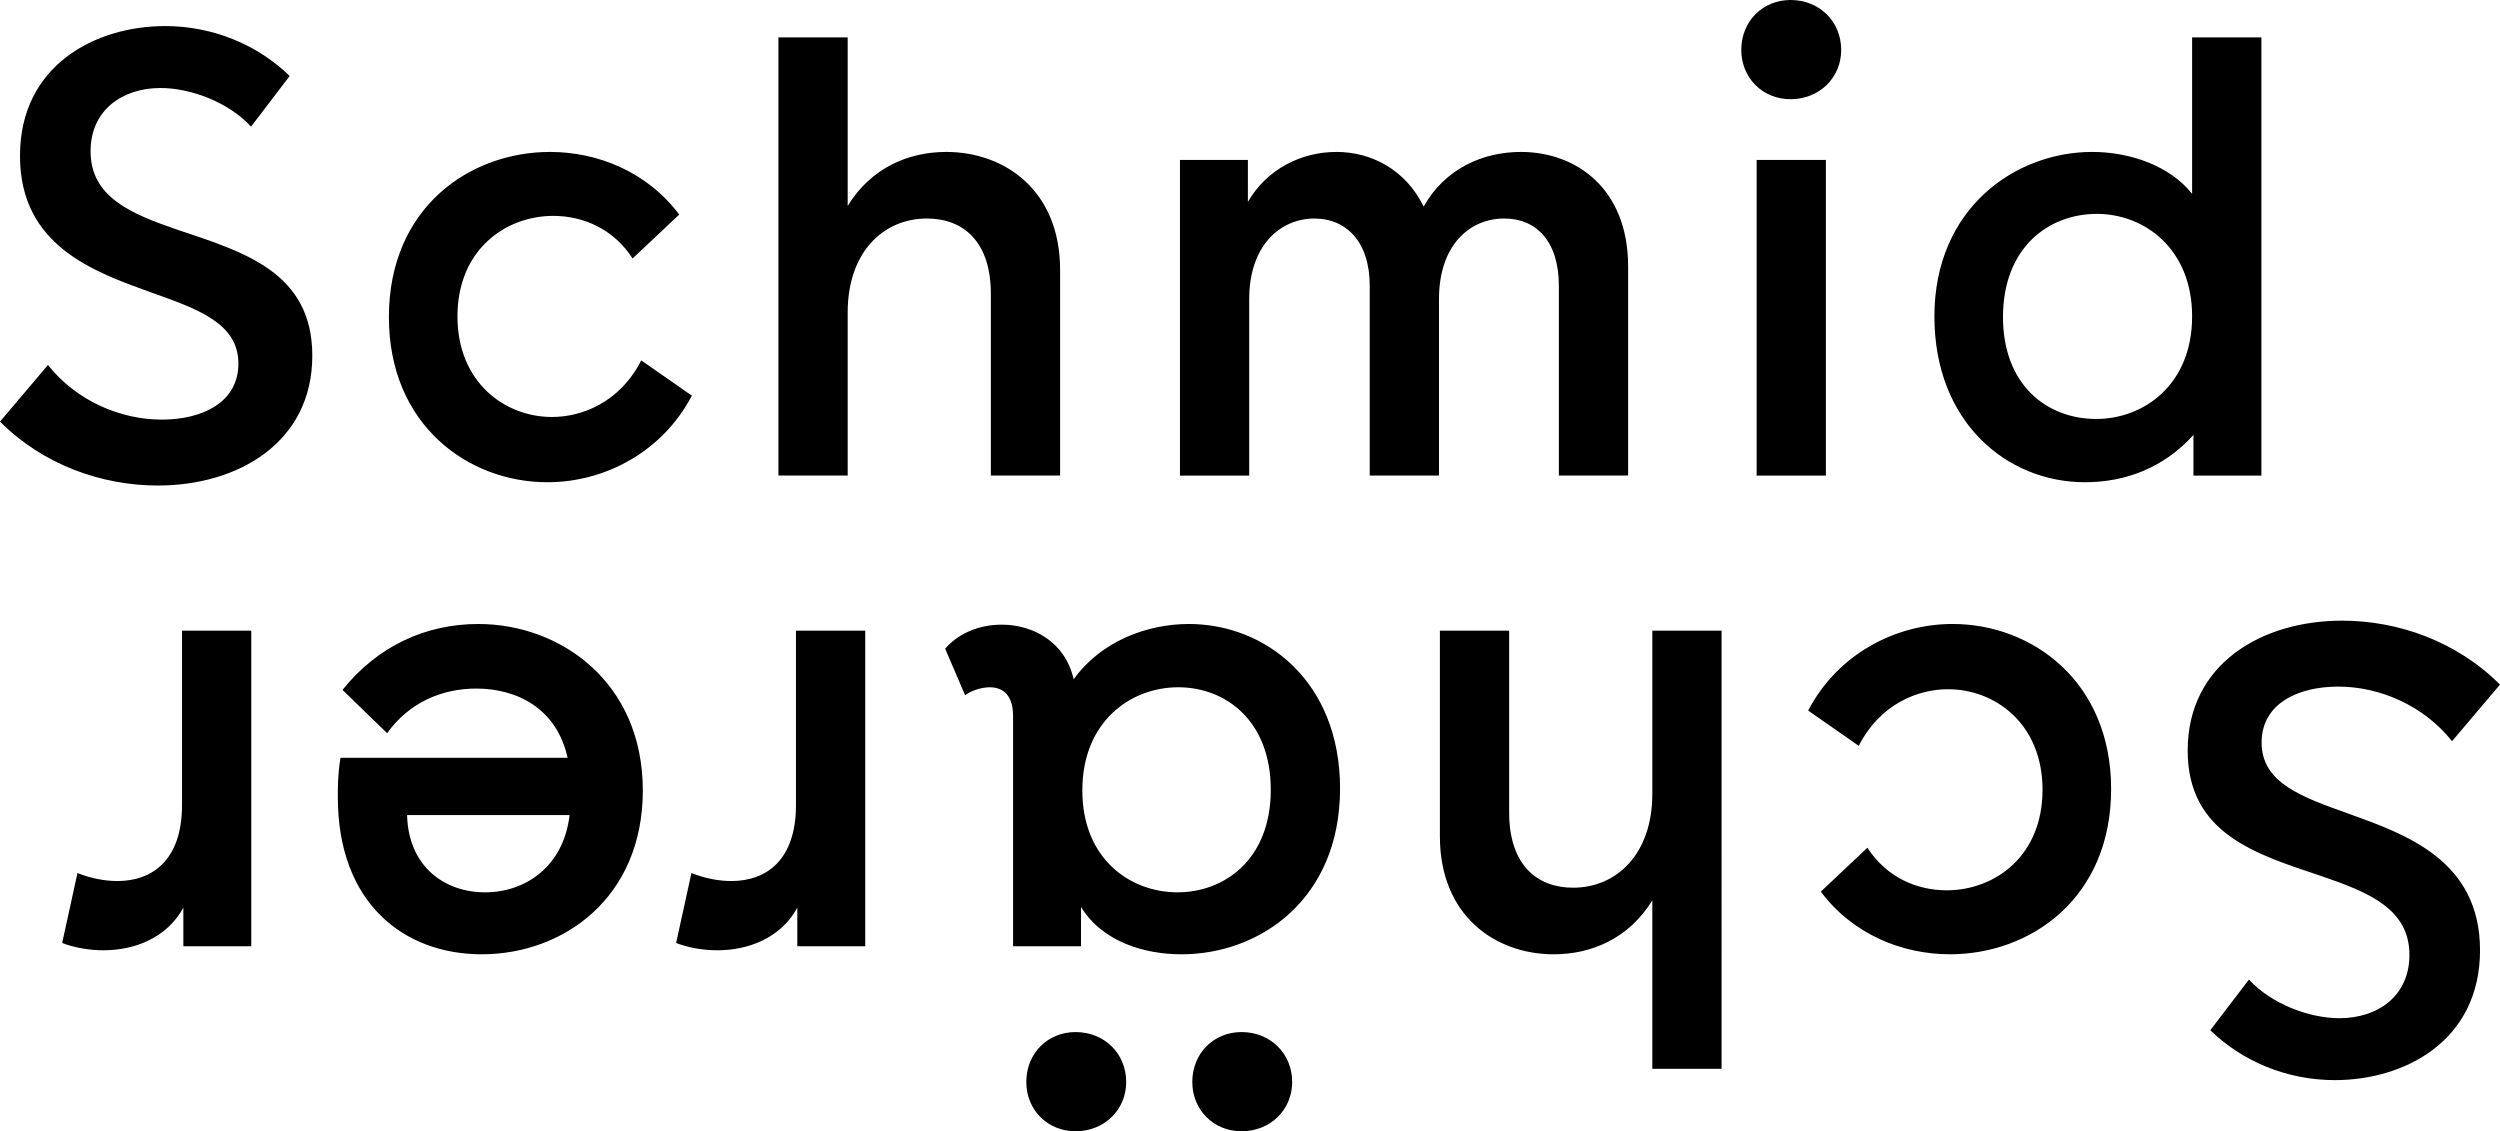 <?xml version="1.0" encoding="utf-8"?>
<!-- Generator: Adobe Illustrator 16.0.0, SVG Export Plug-In . SVG Version: 6.00 Build 0)  -->
<!DOCTYPE svg PUBLIC "-//W3C//DTD SVG 1.1//EN" "http://www.w3.org/Graphics/SVG/1.1/DTD/svg11.dtd">
<svg version="1.1" id="Ebene_1" xmlns="http://www.w3.org/2000/svg" xmlns:xlink="http://www.w3.org/1999/xlink" x="0px" y="0px"
	 width="138.76px" height="62.79px" viewBox="0 0 138.76 62.79" enable-background="new 0 0 138.76 62.79" xml:space="preserve">
<g>
	<path d="M116.35,23.254c-2.736,0-5.176-1.885-5.176-5.654c0-3.844,2.514-5.729,5.212-5.729c2.624,0,5.285,1.922,5.285,5.691
		C121.671,21.369,118.973,23.254,116.35,23.254 M125.516,2.076h-3.845v8.686c-1.22-1.552-3.437-2.329-5.544-2.329
		c-4.287,0-8.76,3.142-8.76,9.13c0,5.876,4.029,9.203,8.353,9.203c2.218,0,4.362-0.777,6.025-2.625v2.255h3.771V2.076z M97.5,26.396
		h3.844V8.877H97.5V26.396z M96.648,2.771c0,1.552,1.184,2.735,2.735,2.735c1.591,0,2.81-1.184,2.81-2.735
		c0-1.589-1.219-2.771-2.81-2.771C97.832,0,96.648,1.183,96.648,2.771 M84.416,8.433c-2.107,0-4.213,0.924-5.396,3.031
		c-0.998-2.033-2.883-3.031-4.842-3.031c-1.922,0-3.844,0.924-4.915,2.772V8.877h-3.77v17.519h3.843v-9.794
		c0-2.994,1.738-4.473,3.623-4.473c1.736,0,3.066,1.257,3.066,3.732v10.534h3.845v-9.794c0-2.994,1.7-4.473,3.622-4.473
		c1.773,0,3.031,1.257,3.031,3.732v10.534h3.844V14.791C90.367,10.466,87.484,8.433,84.416,8.433 M52.52,8.433
		c-2.107,0-4.176,0.888-5.47,2.994V2.076h-3.844v24.319h3.844v-9.055c0-3.364,1.996-5.212,4.398-5.212
		c1.996,0,3.548,1.257,3.548,4.177v10.09h3.844V14.975C58.84,10.577,55.773,8.433,52.52,8.433 M38.401,21.961l-2.809-1.959
		c-1.182,2.328-3.289,3.142-4.952,3.142c-2.624,0-5.249-1.922-5.249-5.581c0-3.696,2.662-5.581,5.323-5.581
		c1.626,0,3.326,0.702,4.398,2.365l2.587-2.439c-1.774-2.365-4.509-3.475-7.17-3.475c-4.472,0-8.944,3.105-8.944,9.167
		c0,5.987,4.398,9.166,8.796,9.166C33.597,26.766,36.775,25.064,38.401,21.961 M13.934,7.028l2.144-2.809
		c-1.737-1.7-4.214-2.772-6.912-2.772c-3.881,0-8.057,2.182-8.057,7.207c0,4.99,4.102,6.432,7.281,7.577
		c2.587,0.924,4.842,1.7,4.842,3.955c0,2.144-1.996,3.104-4.251,3.104c-2.291,0-4.731-1.034-6.32-3.03L0,23.401
		c2.402,2.403,5.655,3.548,8.76,3.548c4.472,0,8.574-2.401,8.574-7.206c0-4.657-3.844-5.767-7.466-6.985
		c-2.587-0.887-4.841-1.812-4.841-4.361c0-2.292,1.774-3.512,3.88-3.512C10.571,4.885,12.677,5.661,13.934,7.028"/>
	<path d="M5.742,52.744c1.7,0,3.511-0.666,4.435-2.365v2.144h3.77V35.004h-3.844v9.683c0,3.031-1.626,4.214-3.585,4.214
		c-0.702,0-1.478-0.148-2.218-0.444l-0.85,3.882C4.116,52.597,4.929,52.744,5.742,52.744 M26.92,49.528
		c-2.218,0-4.251-1.404-4.325-4.287h9.019C31.281,48.088,29.174,49.528,26.92,49.528 M18.751,44.243
		c0,5.914,3.696,8.724,7.984,8.724c4.546,0,8.944-3.143,8.944-9.094c0-6.023-4.583-9.239-9.129-9.239c-2.92,0-5.581,1.22-7.54,3.658
		l2.477,2.403c1.219-1.7,3.03-2.477,4.952-2.477c2.255,0,4.472,1.108,5.064,3.844H18.899C18.751,42.949,18.751,43.652,18.751,44.243
		 M39.819,52.744c1.7,0,3.511-0.666,4.435-2.365v2.144h3.77V35.004H44.18v9.683c0,3.031-1.626,4.214-3.585,4.214
		c-0.702,0-1.478-0.148-2.217-0.444l-0.851,3.882C38.193,52.597,39.006,52.744,39.819,52.744 M65.396,38.146
		c2.624,0,5.137,1.848,5.137,5.691c0,3.881-2.587,5.691-5.174,5.691c-2.624,0-5.285-1.848-5.285-5.655
		C60.073,40.03,62.771,38.146,65.396,38.146 M52.459,36.001l1.109,2.588c0.332-0.26,0.924-0.443,1.367-0.443
		c0.666,0,1.294,0.369,1.294,1.589v12.788H60v-2.181c1.219,1.959,3.548,2.625,5.581,2.625c4.324,0,8.797-3.031,8.797-9.204
		c0-5.95-4.14-9.129-8.391-9.129c-2.328,0-4.878,0.961-6.394,3.067c-0.48-2.106-2.291-3.03-3.991-3.03
		C54.455,34.671,53.272,35.077,52.459,36.001 M86.24,52.967c2.107,0,4.176-0.889,5.471-2.994v9.351h3.844V35.004h-3.844v9.055
		c0,3.364-1.996,5.212-4.398,5.212c-1.996,0-3.549-1.257-3.549-4.177v-10.09H79.92v11.421C79.92,50.822,82.987,52.967,86.24,52.967
		 M100.359,39.438l2.809,1.959c1.182-2.328,3.289-3.142,4.952-3.142c2.624,0,5.249,1.922,5.249,5.581c0,3.695-2.662,5.58-5.322,5.58
		c-1.627,0-3.326-0.701-4.398-2.364l-2.587,2.438c1.774,2.366,4.509,3.476,7.17,3.476c4.472,0,8.944-3.105,8.944-9.167
		c0-5.987-4.398-9.166-8.797-9.166C105.163,34.634,101.985,36.334,100.359,39.438 M124.826,54.37l-2.145,2.81
		c1.738,1.7,4.215,2.771,6.912,2.771c3.881,0,8.058-2.181,8.058-7.207c0-4.989-4.103-6.431-7.281-7.577
		c-2.587-0.924-4.842-1.699-4.842-3.954c0-2.144,1.996-3.104,4.251-3.104c2.291,0,4.73,1.034,6.32,3.03l2.66-3.142
		c-2.401-2.402-5.654-3.548-8.76-3.548c-4.472,0-8.574,2.402-8.574,7.207c0,4.657,3.845,5.767,7.467,6.985
		c2.587,0.887,4.841,1.811,4.841,4.36c0,2.293-1.774,3.513-3.88,3.513C128.189,56.515,126.084,55.738,124.826,54.37"/>
	<path d="M56.964,60.055c0,1.552,1.183,2.735,2.735,2.735c1.589,0,2.809-1.184,2.809-2.735c0-1.589-1.22-2.771-2.809-2.771
		C58.147,57.283,56.964,58.466,56.964,60.055"/>
	<path d="M66.177,60.055c0,1.552,1.183,2.735,2.735,2.735c1.589,0,2.809-1.184,2.809-2.735c0-1.589-1.22-2.771-2.809-2.771
		C67.36,57.283,66.177,58.466,66.177,60.055"/>
</g>
</svg>
